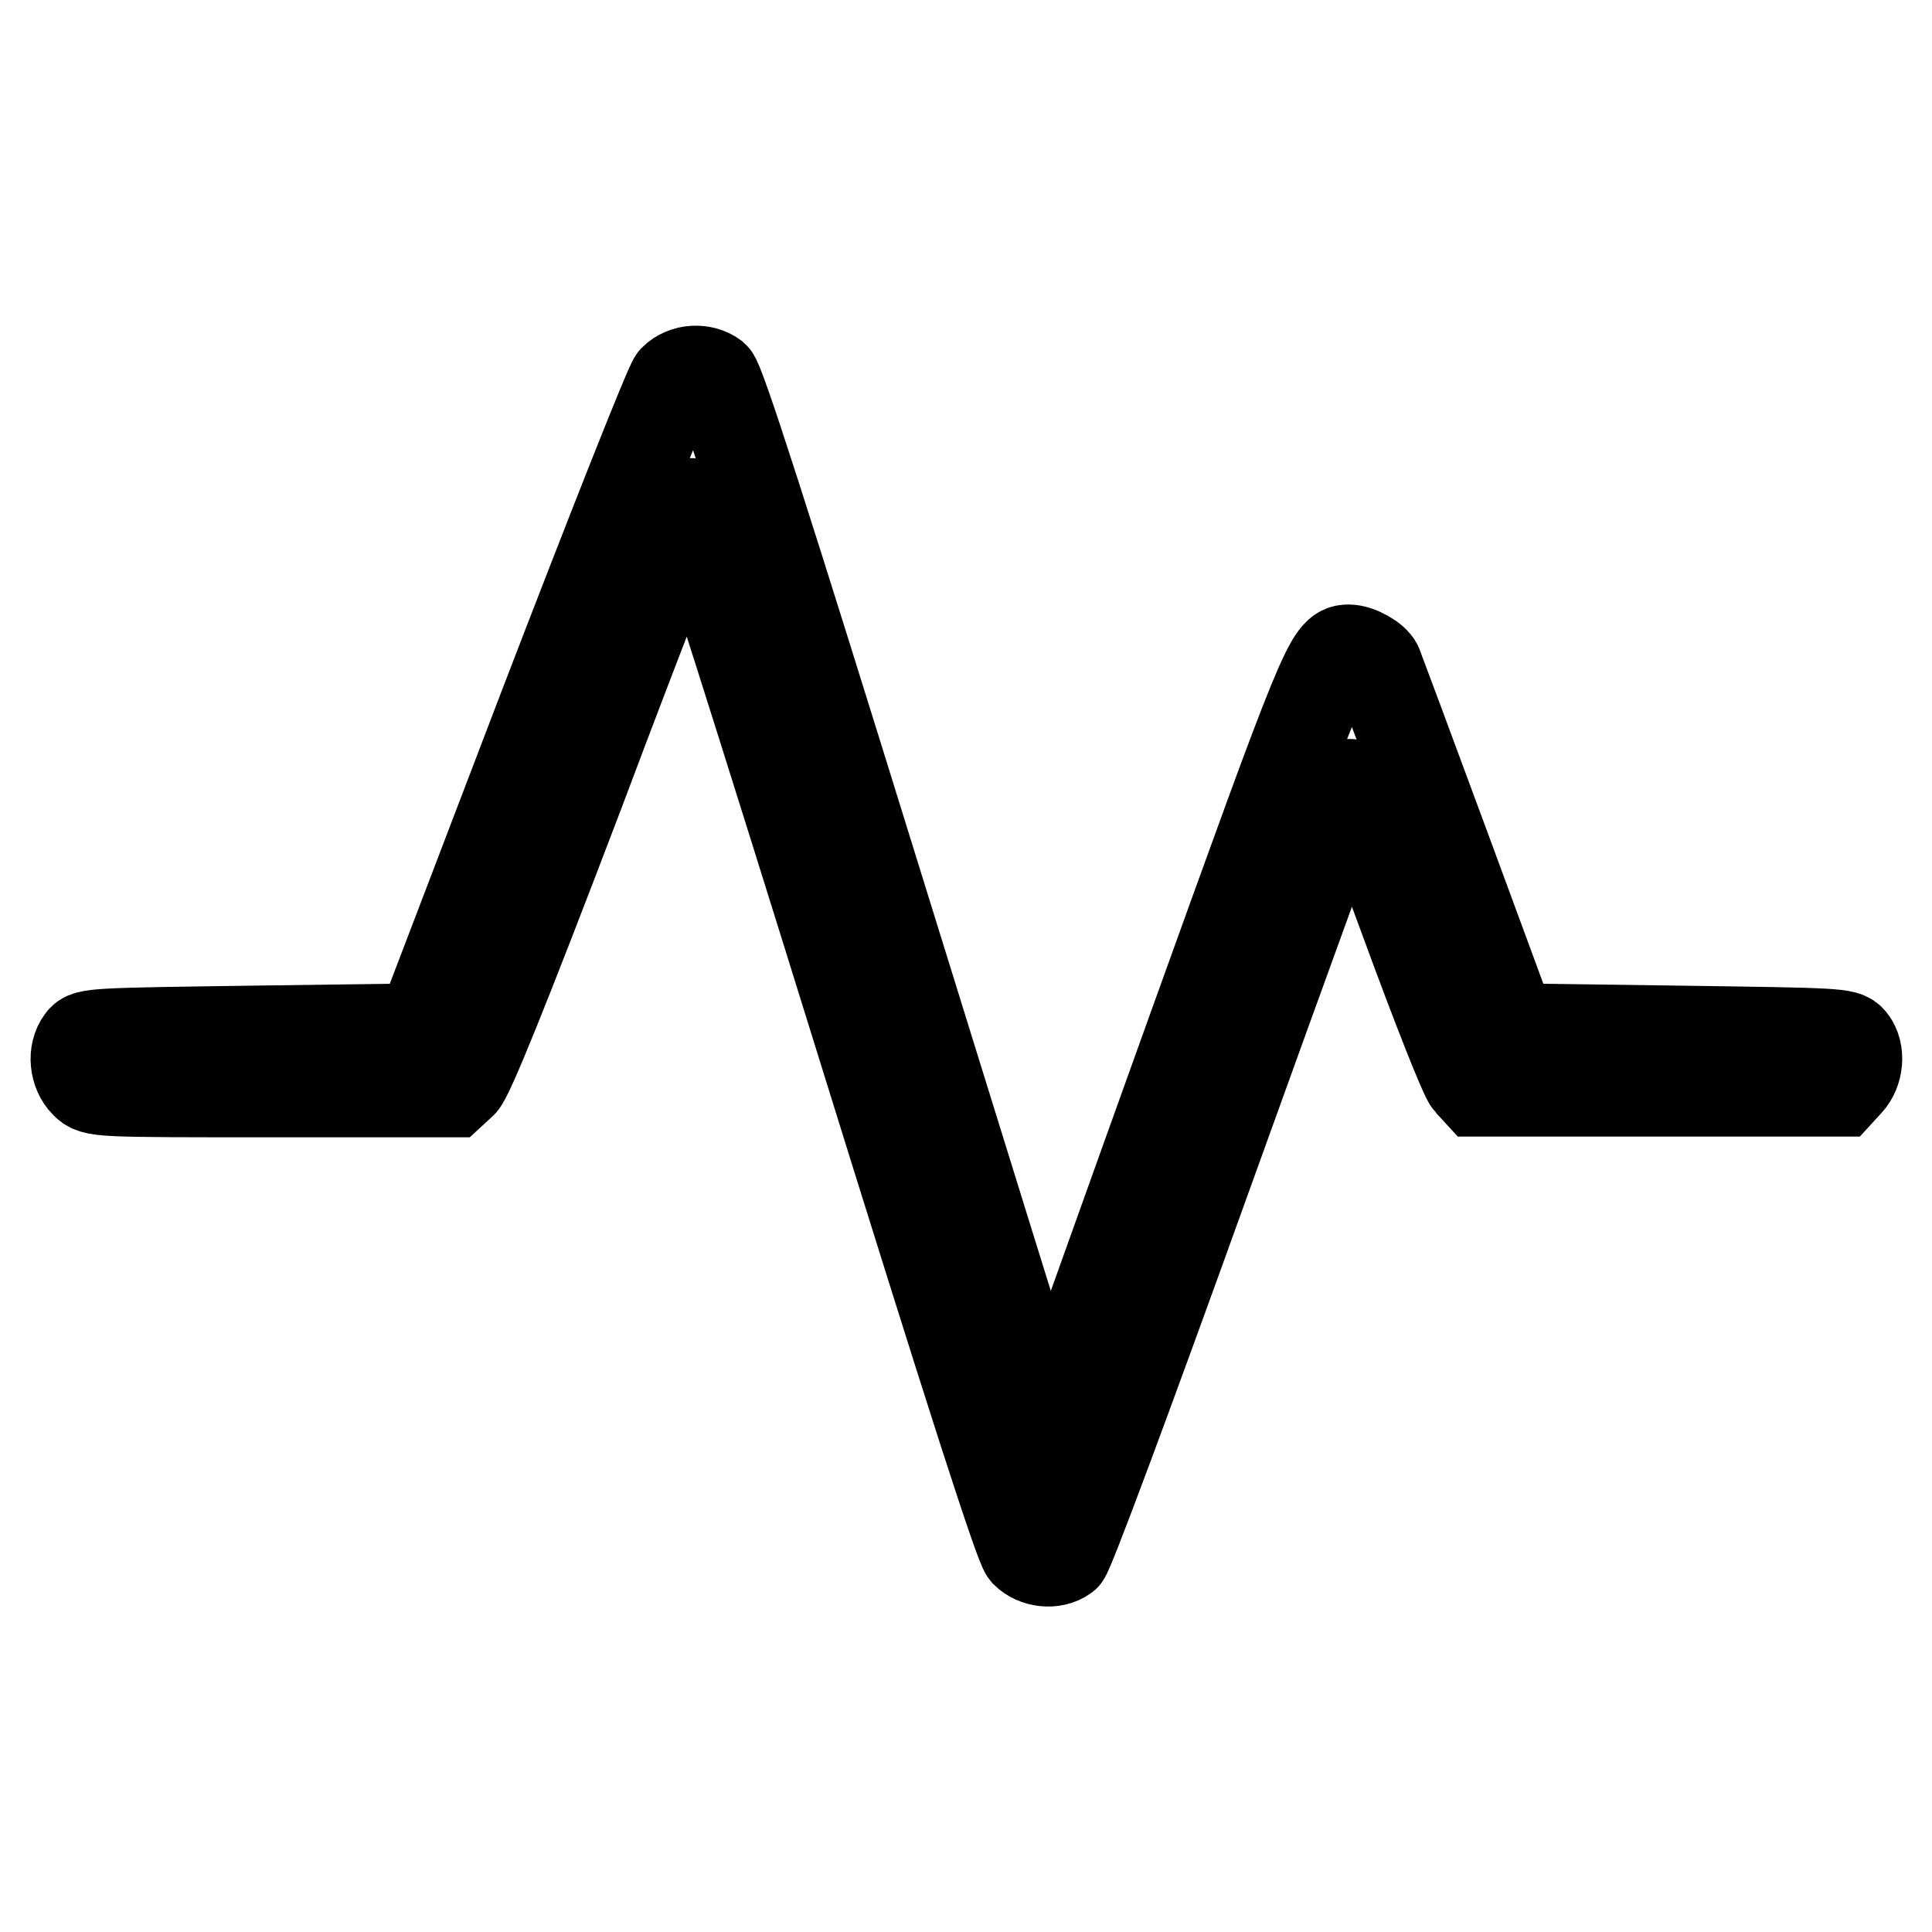 <?xml version="1.0" encoding="utf-8"?>
<!-- Svg Vector Icons : http://www.onlinewebfonts.com/icon -->
<!DOCTYPE svg PUBLIC "-//W3C//DTD SVG 1.1//EN" "http://www.w3.org/Graphics/SVG/1.1/DTD/svg11.dtd">
<svg version="1.1" xmlns="http://www.w3.org/2000/svg" xmlns:xlink="http://www.w3.org/1999/xlink" x="0px" y="0px" viewBox="0 0 256 256" enable-background="new 0 0 256 256" xml:space="preserve">
<g><g><g><path stroke-width="12" fill-opacity="0" stroke="#000000"  d="M89.3,50.3c-0.6,0.7-8,19.4-17.3,43.6l-16.2,42.4l-22.1,0.3c-21.1,0.3-22.2,0.3-22.9,1.3c-1.2,1.6-0.9,4.2,0.5,5.6c1.2,1.2,1.3,1.2,24.9,1.2h23.7l1.3-1.2c0.9-0.9,5.4-11.9,15.6-38.7C84.6,84,91.3,67,91.5,66.7c0.2-0.2,10,30.7,21.8,68.7c15.8,50.9,21.8,69.4,22.6,70.3c1.3,1.3,3.7,1.6,5.2,0.5c0.5-0.4,7.9-20.2,18.8-50.5c9.9-27.5,18.3-50.5,18.6-51.4c0.6-1.3,1.1-0.3,7.9,18.2c4,10.9,7.7,20.3,8.3,20.9l1.1,1.2h24h24l1.1-1.2c1.3-1.4,1.6-4,0.4-5.5c-0.8-1-1.8-1-22.9-1.3l-22.1-0.3l-8.7-23.6c-4.8-13-8.9-24-9.1-24.5c-0.4-0.9-2.5-2.1-3.8-2.1c-2.5,0-3.2,1.8-20.7,50.4c-9.5,26.4-17.6,49.2-18.2,50.7l-0.9,2.7l-0.9-2.7c-0.5-1.5-10.2-32.7-21.6-69.5c-15.3-49.4-21-67.1-21.8-67.8C93.1,48.8,90.7,48.9,89.3,50.3z"/></g></g></g>
</svg>